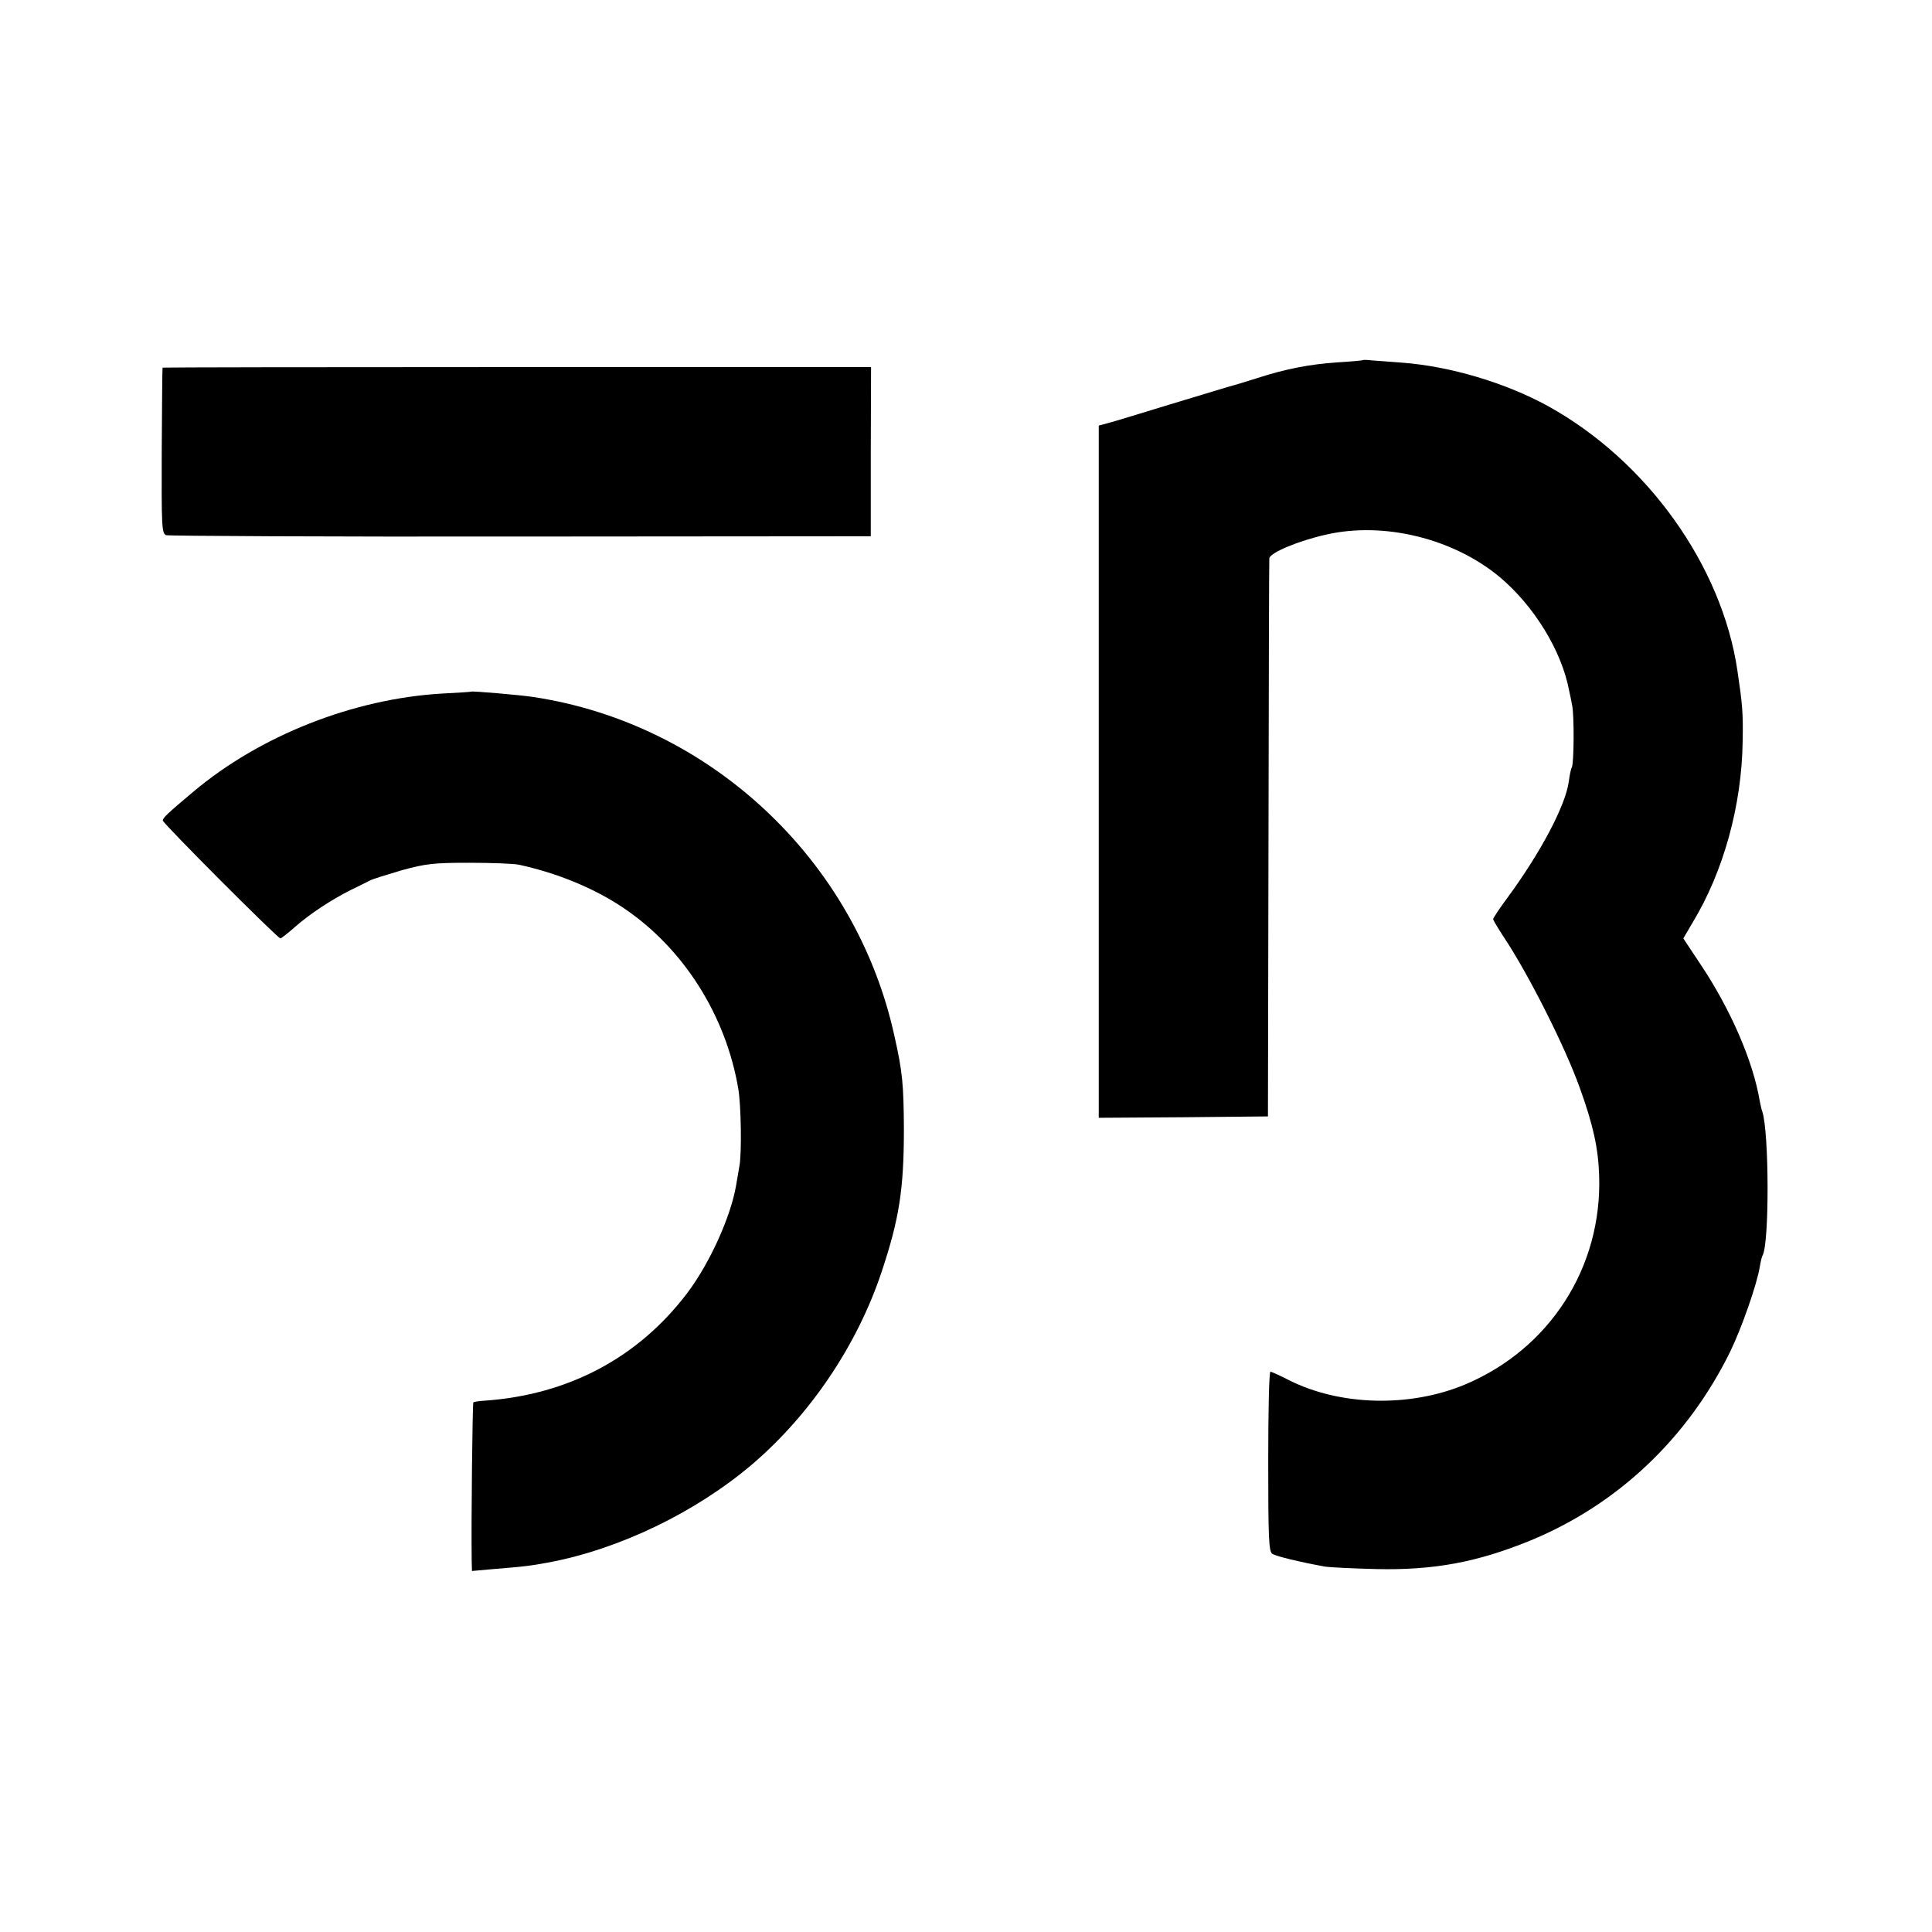<?xml version="1.0" standalone="no"?>
<!DOCTYPE svg PUBLIC "-//W3C//DTD SVG 20010904//EN"
 "http://www.w3.org/TR/2001/REC-SVG-20010904/DTD/svg10.dtd">
<svg version="1.0" xmlns="http://www.w3.org/2000/svg"
 width="700pt" height="700pt" viewBox="0 0 700 700"
 preserveAspectRatio="xMidYMid meet">
<g transform="translate(0,700) scale(0.1,-0.1)"
fill="#000000" stroke="none">
<path d="M4938 5695 c-2 -1 -43 -5 -93 -8 -102 -7 -188 -24 -290 -57 -38 -12
-83 -26 -100 -30 -16 -5 -113 -34 -215 -65 -102 -31 -202 -62 -222 -67 l-37
-10 0 -1254 0 -1254 307 2 306 3 2 1005 c1 553 2 1011 3 1017 2 20 106 64 206
86 209 48 461 -14 629 -154 124 -104 224 -267 251 -410 3 -13 8 -37 11 -54 8
-34 7 -212 -1 -225 -3 -5 -8 -28 -11 -52 -12 -87 -102 -257 -221 -419 -29 -39
-53 -75 -53 -79 0 -4 18 -34 39 -66 88 -132 222 -397 275 -546 48 -133 67
-218 70 -318 11 -332 -179 -627 -485 -756 -200 -84 -453 -78 -638 15 -33 17
-64 31 -68 31 -5 0 -8 -146 -8 -325 0 -278 2 -327 15 -335 14 -9 102 -30 190
-46 19 -3 103 -7 185 -9 210 -5 368 25 559 103 316 130 569 369 724 683 42 86
98 246 108 309 3 19 8 38 10 41 25 41 24 449 -1 522 -3 7 -6 23 -9 37 -24 145
-106 334 -216 498 l-61 92 34 58 c112 185 178 425 181 657 2 102 -1 133 -19
255 -56 381 -328 761 -687 959 -153 84 -354 144 -528 157 -41 3 -89 7 -107 8
-18 2 -33 3 -35 1z"/>
<path d="M589 5668 c-1 -2 -2 -137 -3 -302 -1 -273 0 -299 16 -305 9 -3 587
-6 1285 -5 l1268 1 0 306 1 307 -1283 0 c-706 0 -1284 -1 -1284 -2z"/>
<path d="M1707 4494 c-1 -1 -49 -4 -107 -7 -320 -19 -658 -152 -900 -356 -94
-79 -110 -94 -110 -104 0 -10 416 -427 426 -427 3 0 26 18 51 40 57 50 132 99
203 135 30 14 62 31 71 35 9 5 61 21 115 37 88 24 116 27 244 27 80 0 161 -3
180 -7 139 -30 275 -86 381 -158 216 -146 369 -388 414 -654 10 -58 13 -233 4
-280 -4 -22 -9 -53 -12 -70 -19 -113 -96 -283 -177 -390 -178 -235 -432 -369
-735 -390 -19 -1 -37 -4 -40 -6 -3 -4 -8 -423 -6 -572 l1 -39 78 7 c110 9 130
11 200 24 256 48 534 182 739 357 210 180 379 431 467 695 64 192 81 299 81
519 -1 162 -5 206 -34 335 -139 638 -668 1134 -1311 1230 -46 7 -220 22 -223
19z"/>
</g>
</svg>
